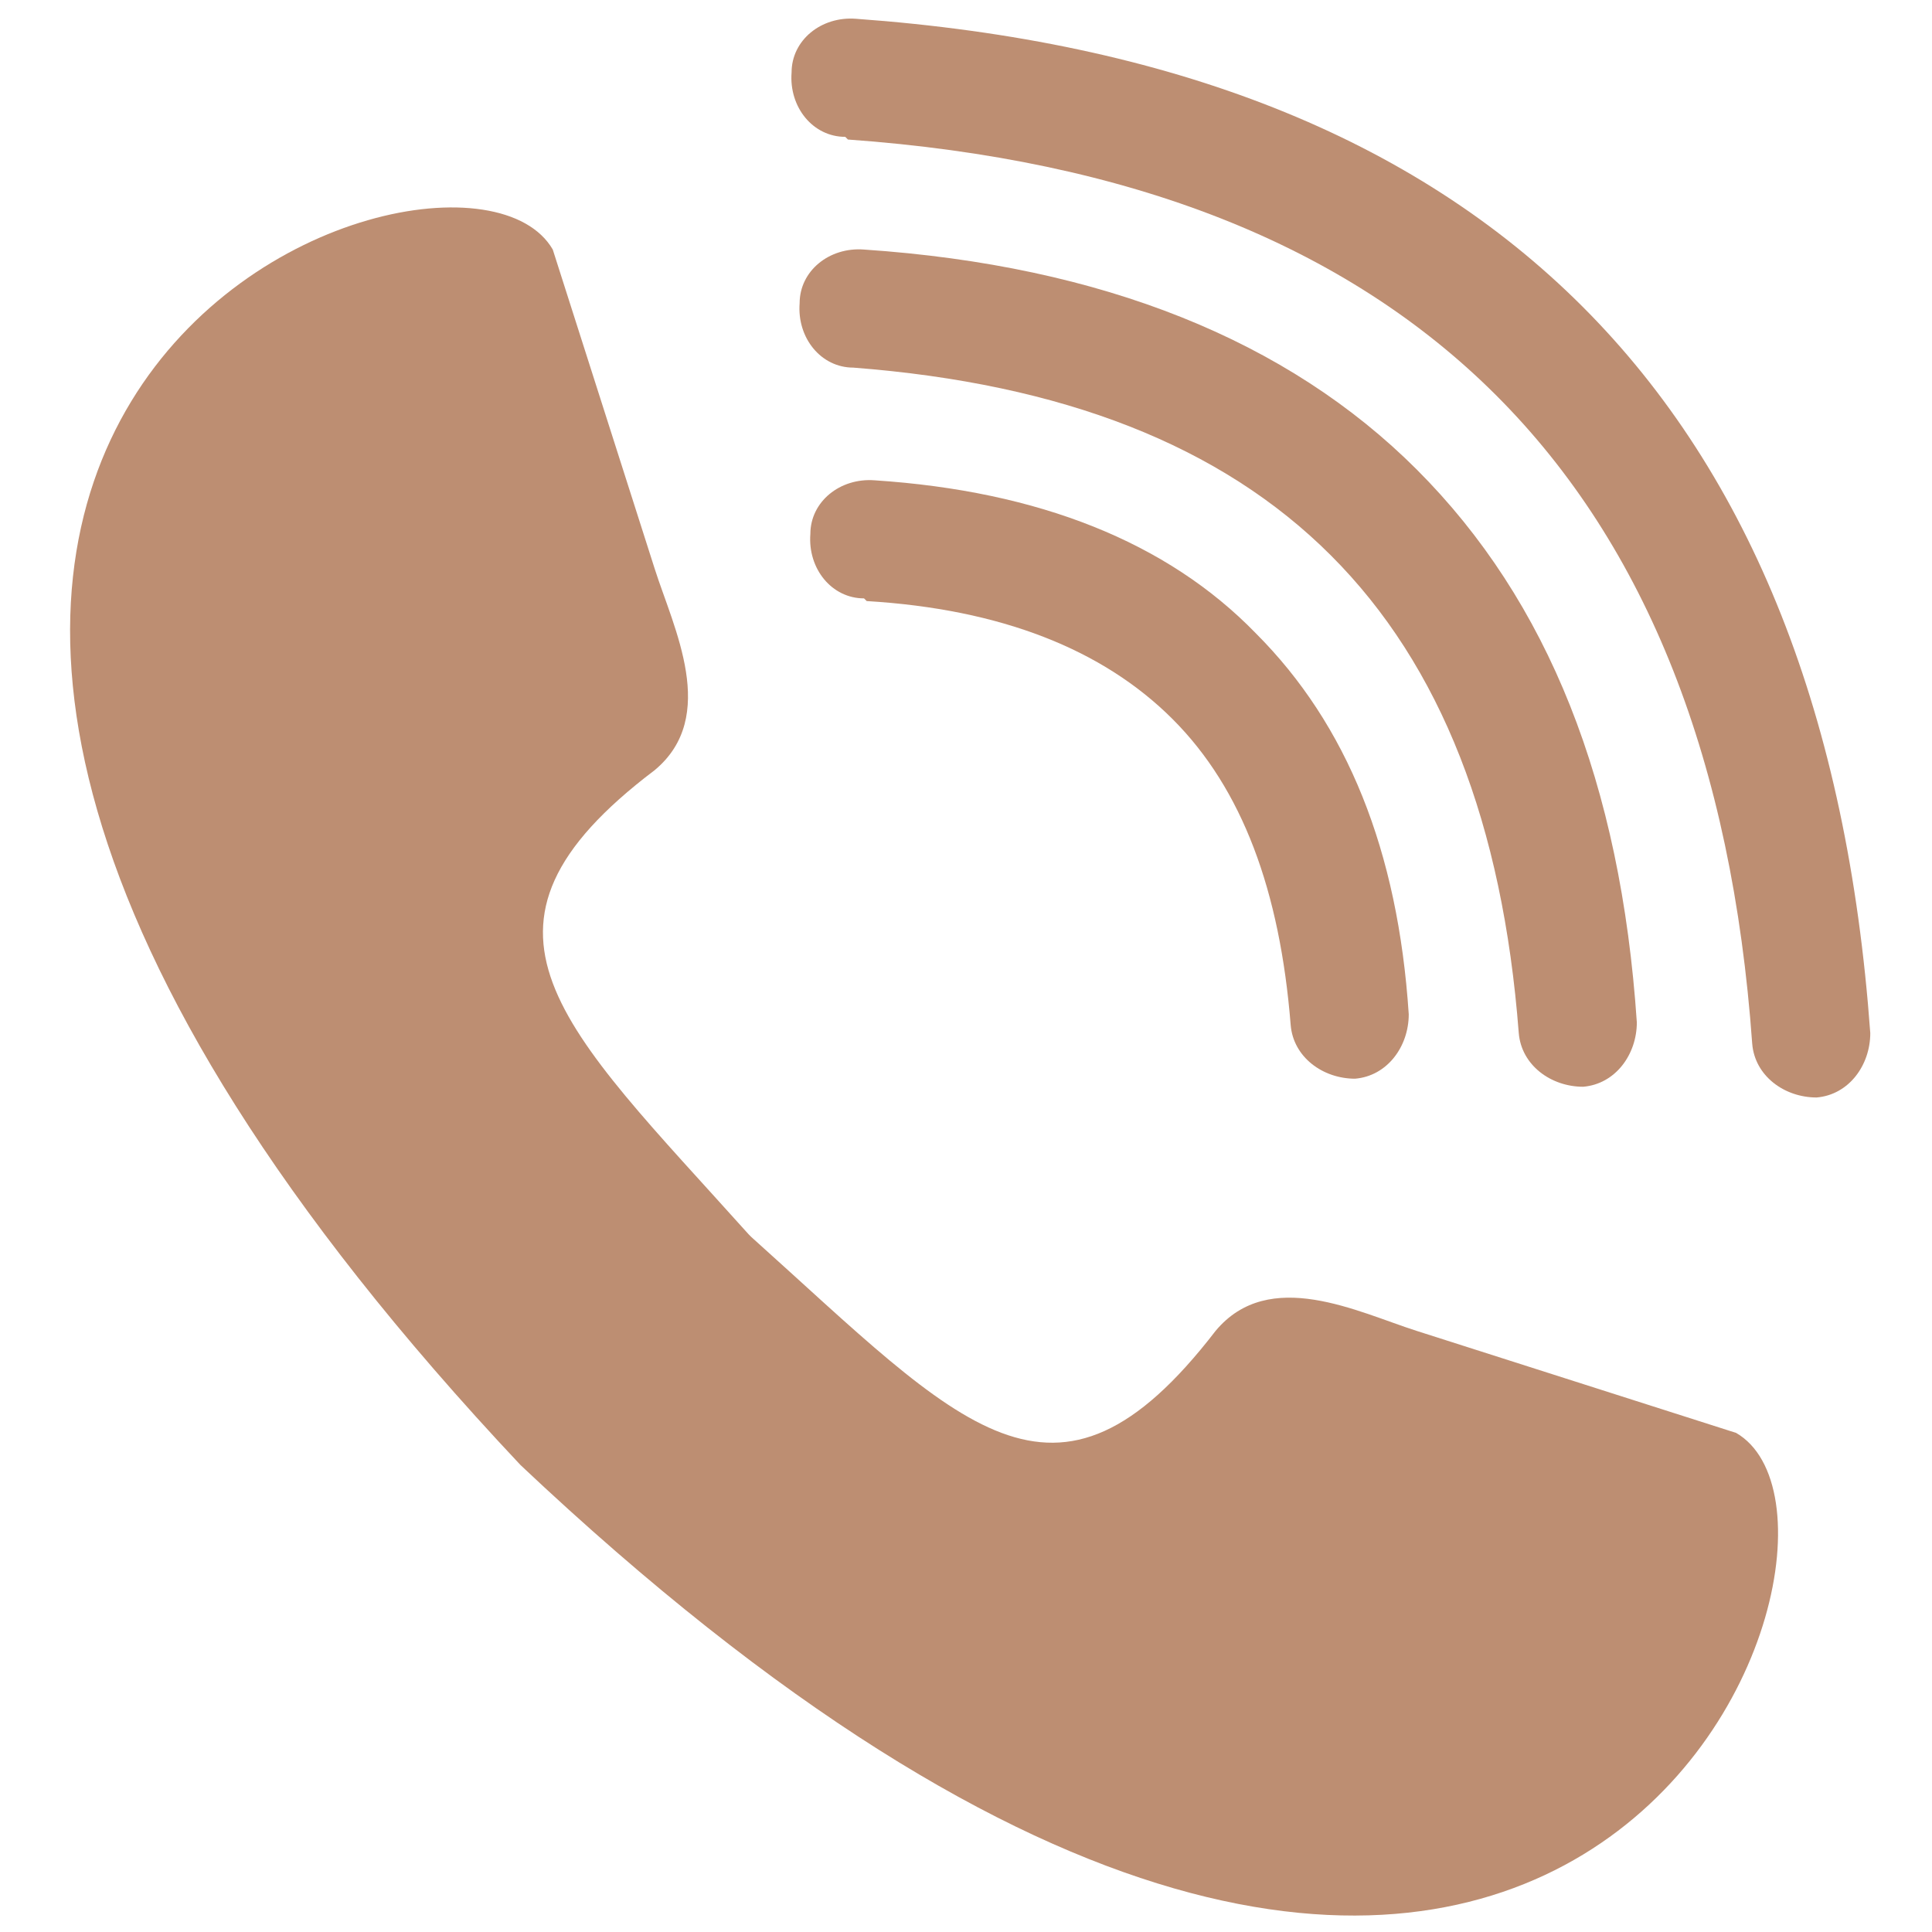 <?xml version="1.0" encoding="UTF-8"?> <svg xmlns="http://www.w3.org/2000/svg" id="Layer_1" width="72" height="72" version="1.1" viewBox="0 0 72 72"><defs><style> .st0 { fill-rule: evenodd; } .st0, .st1 { fill: #bd8e72; } </style></defs><path class="st1" d="M32.2,22.3c-1.2,0-2.1-1.1-2-2.4,0-1.2,1.1-2.1,2.4-2,6.1.4,10.9,2.3,14.2,5.7,3.4,3.4,5.3,8.1,5.7,14.2,0,1.2-.8,2.3-2,2.4-1.2,0-2.3-.8-2.4-2-.4-5-1.8-8.8-4.4-11.4-2.6-2.6-6.4-4.1-11.4-4.4h0Z"></path><path class="st1" d="M31.8,13.7c-1.2,0-2.1-1.1-2-2.4,0-1.2,1.1-2.1,2.4-2,8.9.6,15.8,3.4,20.6,8.2,4.9,4.9,7.6,11.7,8.2,20.6,0,1.2-.8,2.3-2,2.4-1.2,0-2.3-.8-2.4-2-.6-7.8-2.9-13.7-7-17.8-4.1-4.1-10-6.4-17.8-7h0Z"></path><path class="st1" d="M31.5,5.1c-1.2,0-2.1-1.1-2-2.4,0-1.2,1.1-2.1,2.4-2,23.5,1.7,36.1,14.3,37.8,37.8,0,1.2-.8,2.3-2,2.4-1.2,0-2.3-.8-2.4-2-1.5-21-12.7-32.2-33.7-33.7h0Z"></path><path class="st0" d="M27.9,46c-7-7.8-11.3-11.4-3.5-17.3,2.4-2,.7-5.3,0-7.5l-3.8-11.9c-3.7-6.4-37.8,6.4-1.2,45.3,38.8,36.6,51.7,2.5,45.3-1.2l-11.9-3.8c-2.2-.7-5.5-2.4-7.5,0-6,7.8-9.5,3.5-17.3-3.5h0Z"></path></svg> 
